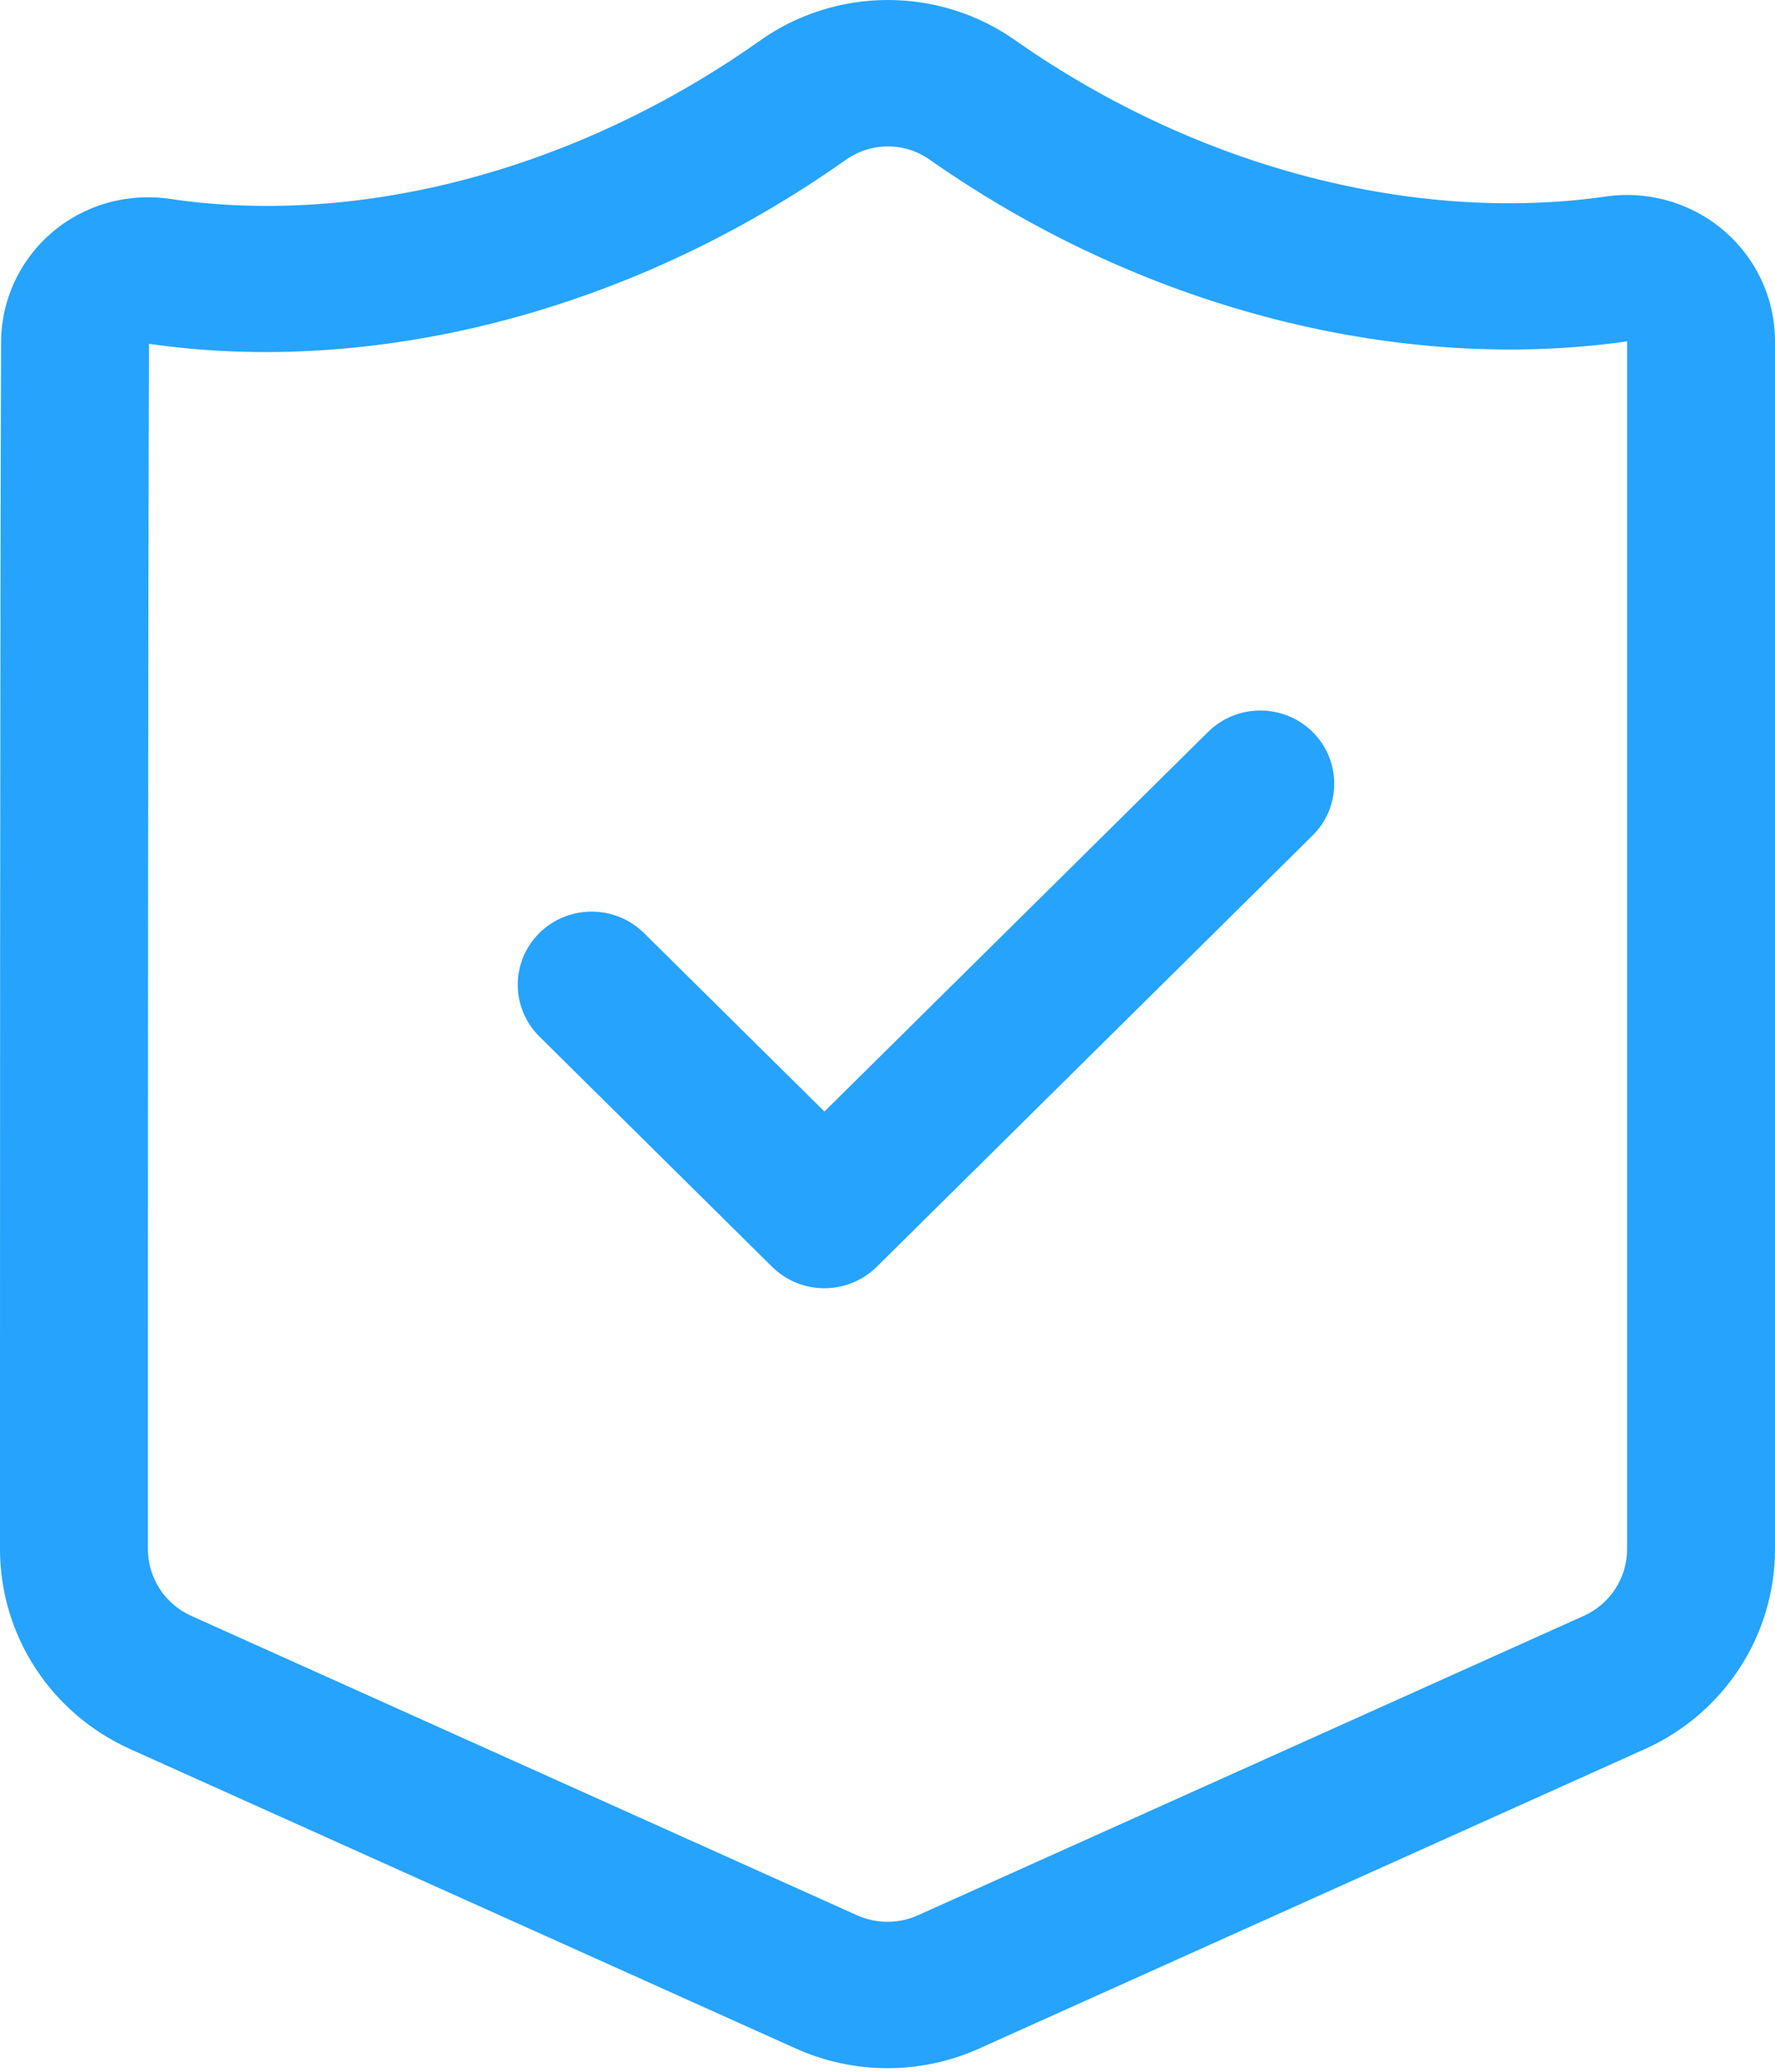 <?xml version="1.0" encoding="UTF-8"?>
<svg xmlns="http://www.w3.org/2000/svg" width="180" height="210" viewBox="0 0 180 210" fill="none">
  <path fill-rule="evenodd" clip-rule="evenodd" d="M180 157.031V34.595C180 30.203 178.035 26.041 174.63 23.222C171.27 20.44 166.852 19.253 162.532 19.965C143.782 22.547 121.875 17.309 103.103 4.186C95.28 -1.415 84.698 -1.393 76.897 4.238C58.215 17.391 36.443 22.858 17.73 20.232C13.29 19.461 8.873 20.611 5.505 23.37C2.093 26.167 0.112 30.329 0.112 34.713C-4.57466e-06 59.996 0 131.162 0 157.031C0 165.762 5.16 173.678 13.193 177.291C29.97 184.835 66.172 201.112 80.692 207.64C86.603 210.303 93.397 210.303 99.308 207.64C113.827 201.112 150.03 184.835 166.807 177.291C174.84 173.678 180 165.762 180 157.031ZM164.993 34.595L165 34.602V157.031C165 159.939 163.283 162.58 160.605 163.789C143.828 171.326 107.618 187.61 93.105 194.131C91.132 195.021 88.868 195.021 86.895 194.131C72.382 187.61 36.172 171.326 19.395 163.789C16.718 162.58 15 159.939 15 157.031C15 131.207 15 60.233 15.113 34.847L15.135 34.854C37.485 38.081 63.443 31.931 85.62 16.308L85.665 16.278C88.275 14.379 91.763 14.372 94.335 16.226L94.38 16.256C116.602 31.798 142.567 37.725 164.73 34.639L164.993 34.595ZM54.697 105.064L78.3 128.41C81.225 131.303 85.972 131.303 88.905 128.41L133.11 84.685C136.035 81.791 136.035 77.088 133.11 74.195C130.178 71.294 125.43 71.294 122.505 74.195L83.603 112.668L65.302 94.574C62.377 91.681 57.623 91.681 54.697 94.574C51.773 97.467 51.773 102.17 54.697 105.064Z" fill="#26A3FC"></path>
</svg>
